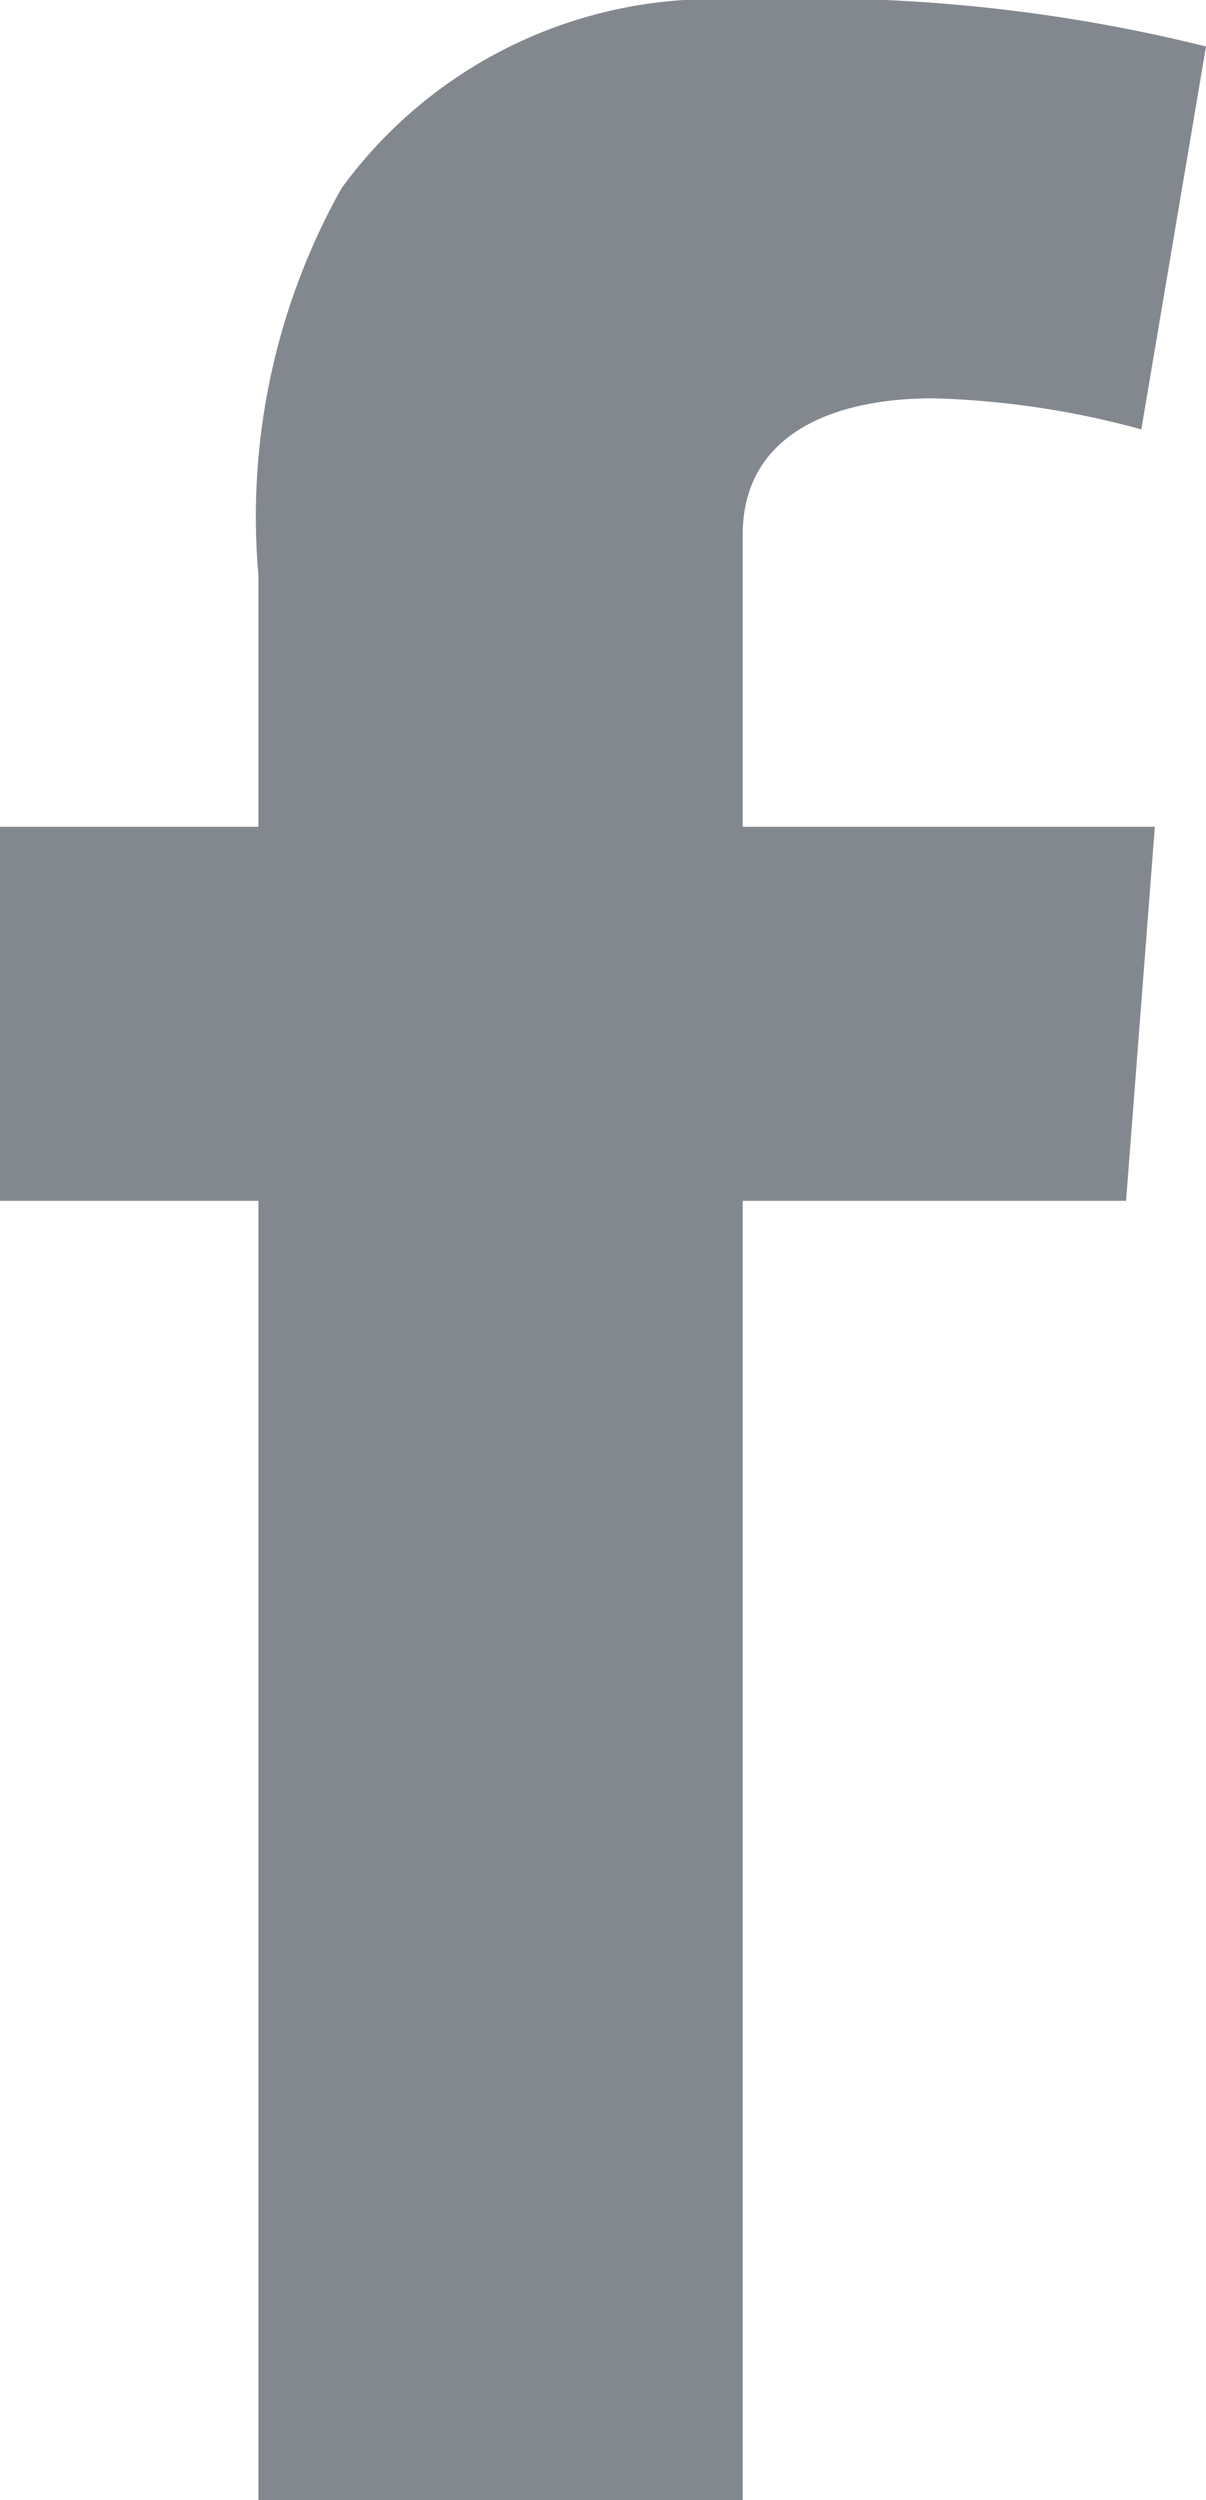 <svg xmlns="http://www.w3.org/2000/svg" viewBox="0 0 9.007 18.667"><defs><style>.cls-1{fill:#83888f;}</style></defs><title>Risorsa 9</title><g id="Livello_2" data-name="Livello 2"><g id="Livello_1-2" data-name="Livello 1"><path class="cls-1" d="M0,6.173H1.93V4.297a5.017,5.017,0,0,1,.621-2.892A3.436,3.436,0,0,1,5.547,0a12.138,12.138,0,0,1,3.46.347L8.524,3.206A6.526,6.526,0,0,0,6.97,2.974c-.751,0-1.423.269-1.423,1.019v2.18H8.625L8.41,8.966H5.547v9.701H1.93V8.966H0Z"/></g></g></svg>